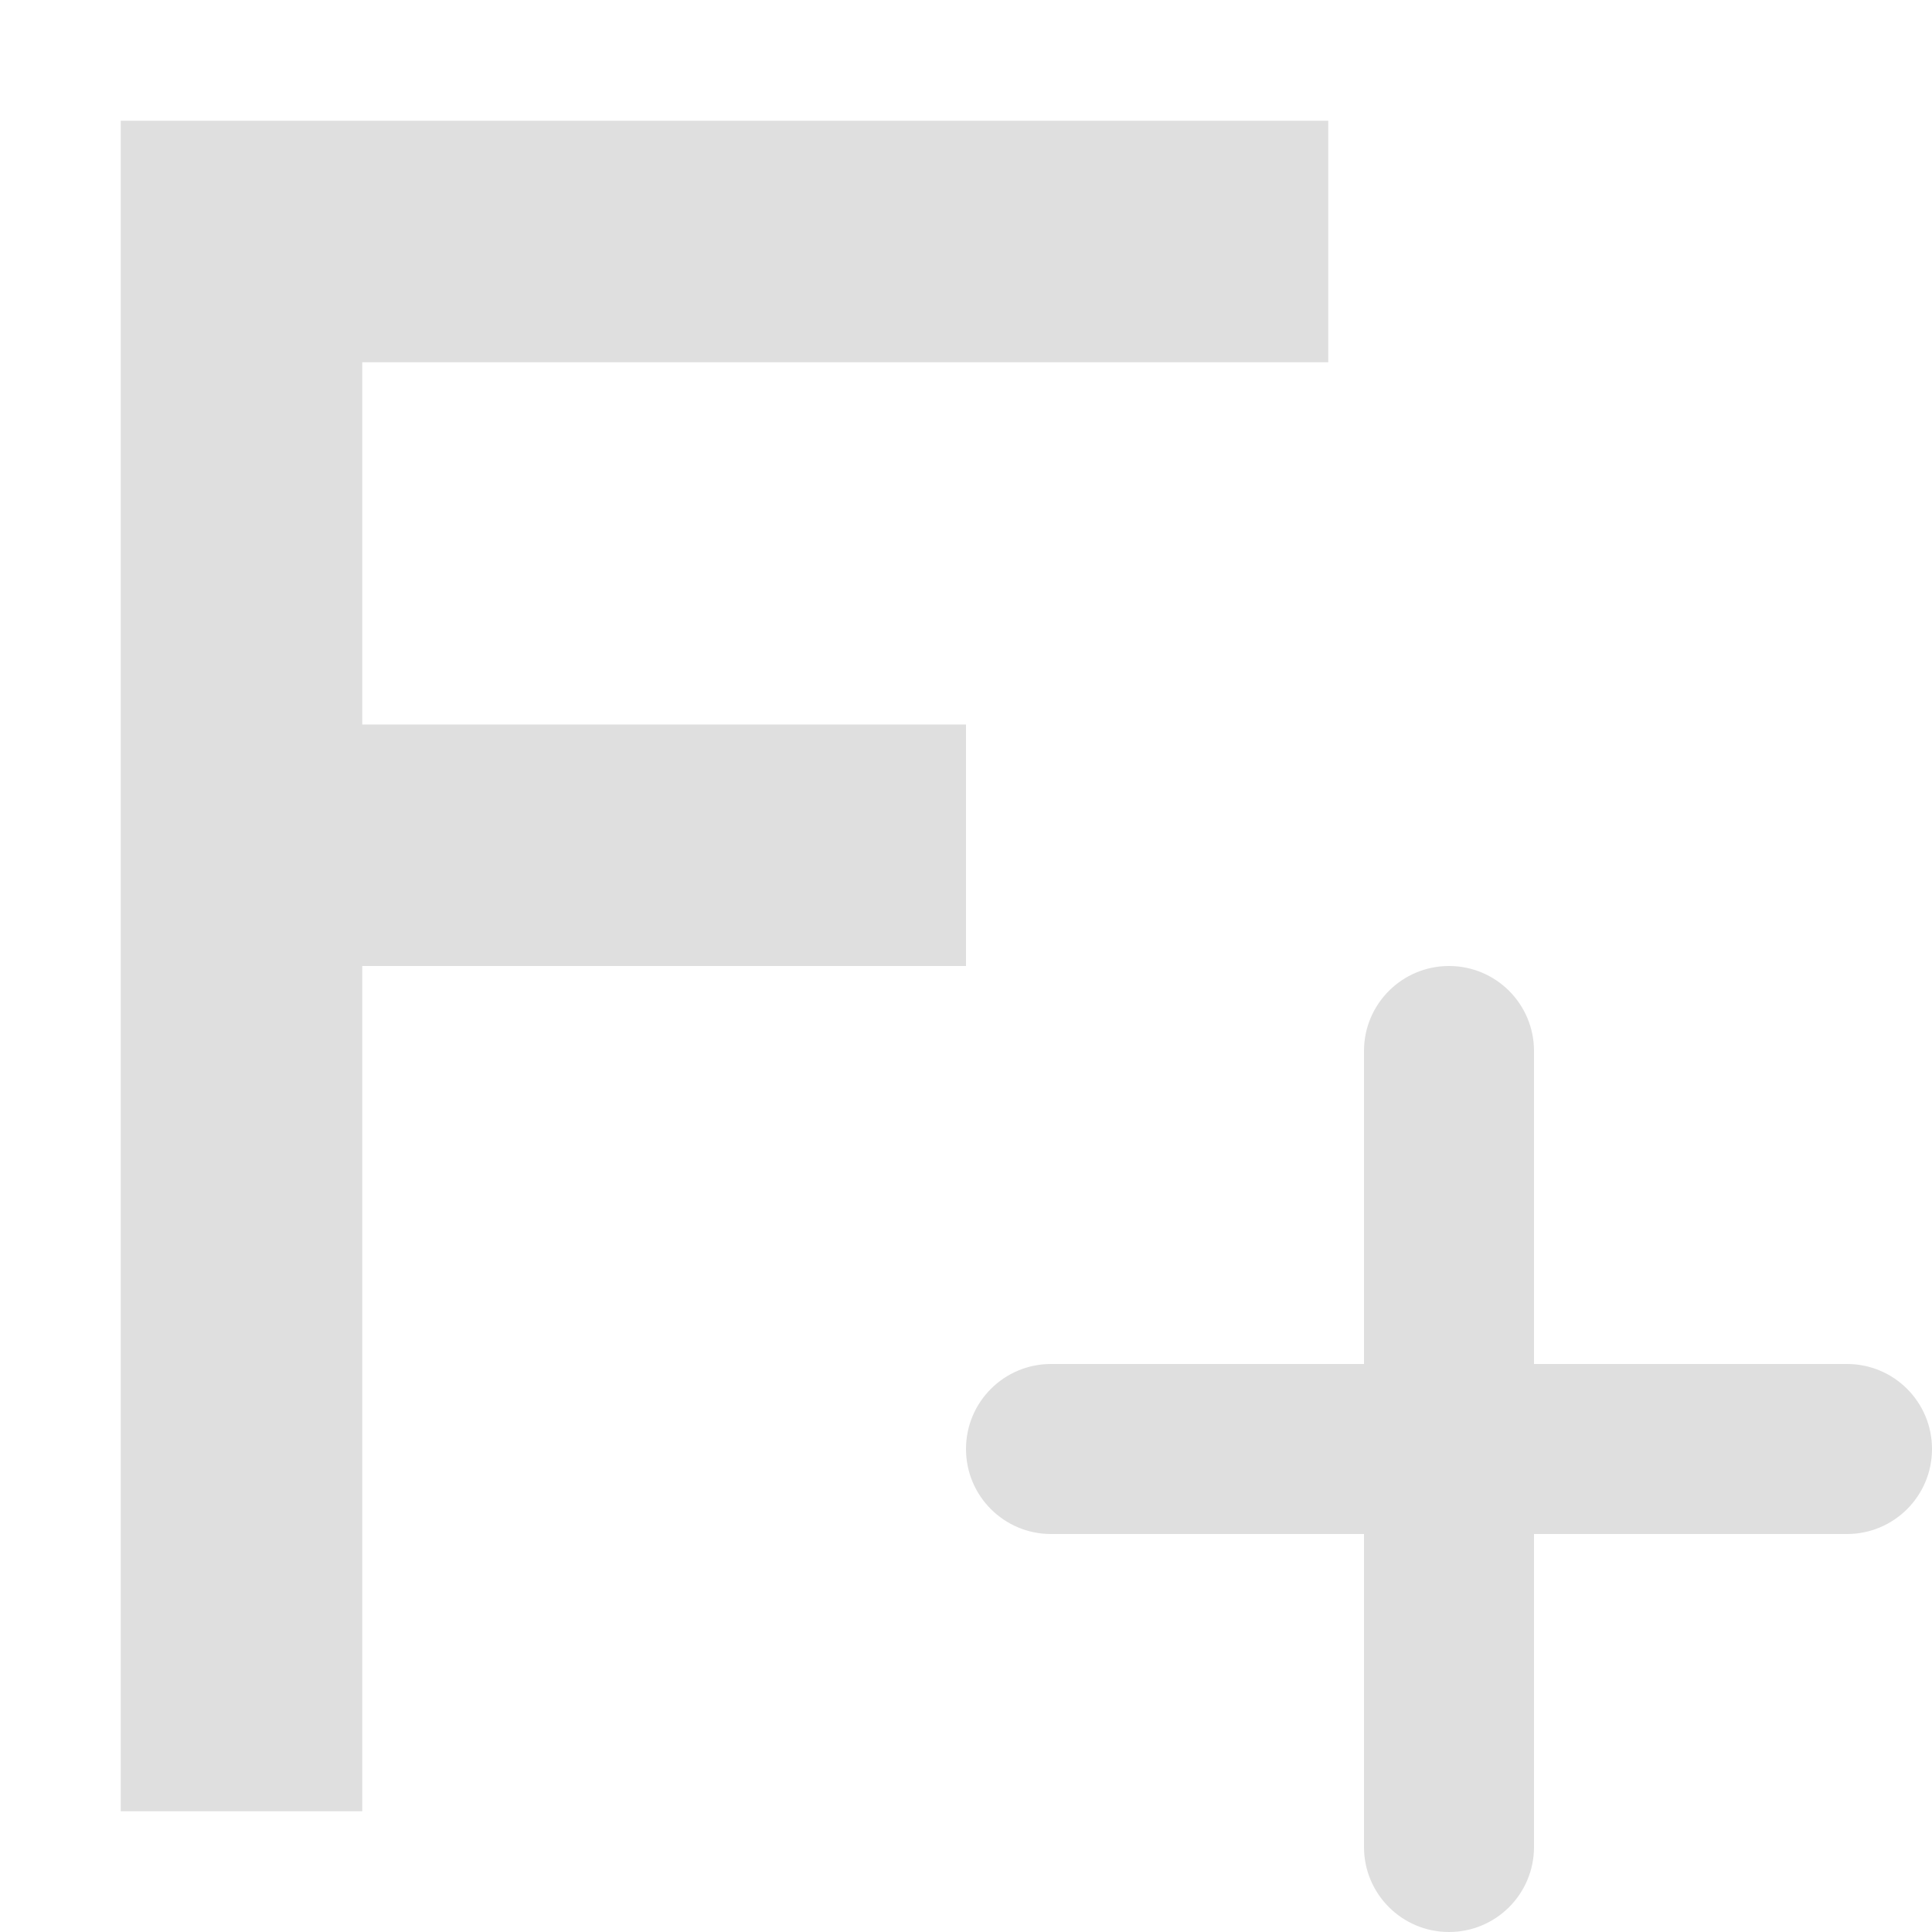 <svg xmlns="http://www.w3.org/2000/svg" style="fill-rule:evenodd;clip-rule:evenodd;stroke-linejoin:round;stroke-miterlimit:2" width="100%" height="100%" viewBox="0 0 16 16" xml:space="preserve">
 <defs>
  <style id="current-color-scheme" type="text/css">
   .ColorScheme-Text { color:#dfdfdf; } .ColorScheme-Highlight { color:#4285f4; } .ColorScheme-NeutralText { color:#ff9800; } .ColorScheme-PositiveText { color:#4caf50; } .ColorScheme-NegativeText { color:#f44336; }
  </style>
 </defs>
 <path style="fill:currentColor;" class="ColorScheme-Text" d="M1,1l0,14l2,0l0,-7l5,0l0,-2l-5,0l0,-3l8,0l0,-2l-10,0Z"/>
 <path style="fill:currentColor;" class="ColorScheme-Text" d="M11.296,11.296l-0,-2.592c-0,-0.389 0.315,-0.704 0.704,-0.704c0.389,0 0.704,0.315 0.704,0.704l-0,2.592l2.592,-0c0.389,-0 0.704,0.315 0.704,0.704c0,0.389 -0.315,0.704 -0.704,0.704l-2.592,-0l-0,2.592c-0,0.389 -0.315,0.704 -0.704,0.704c-0.389,0 -0.704,-0.315 -0.704,-0.704l-0,-2.592l-2.592,-0c-0.389,-0 -0.704,-0.315 -0.704,-0.704c0,-0.389 0.315,-0.704 0.704,-0.704l2.592,-0Z"/>
</svg>
